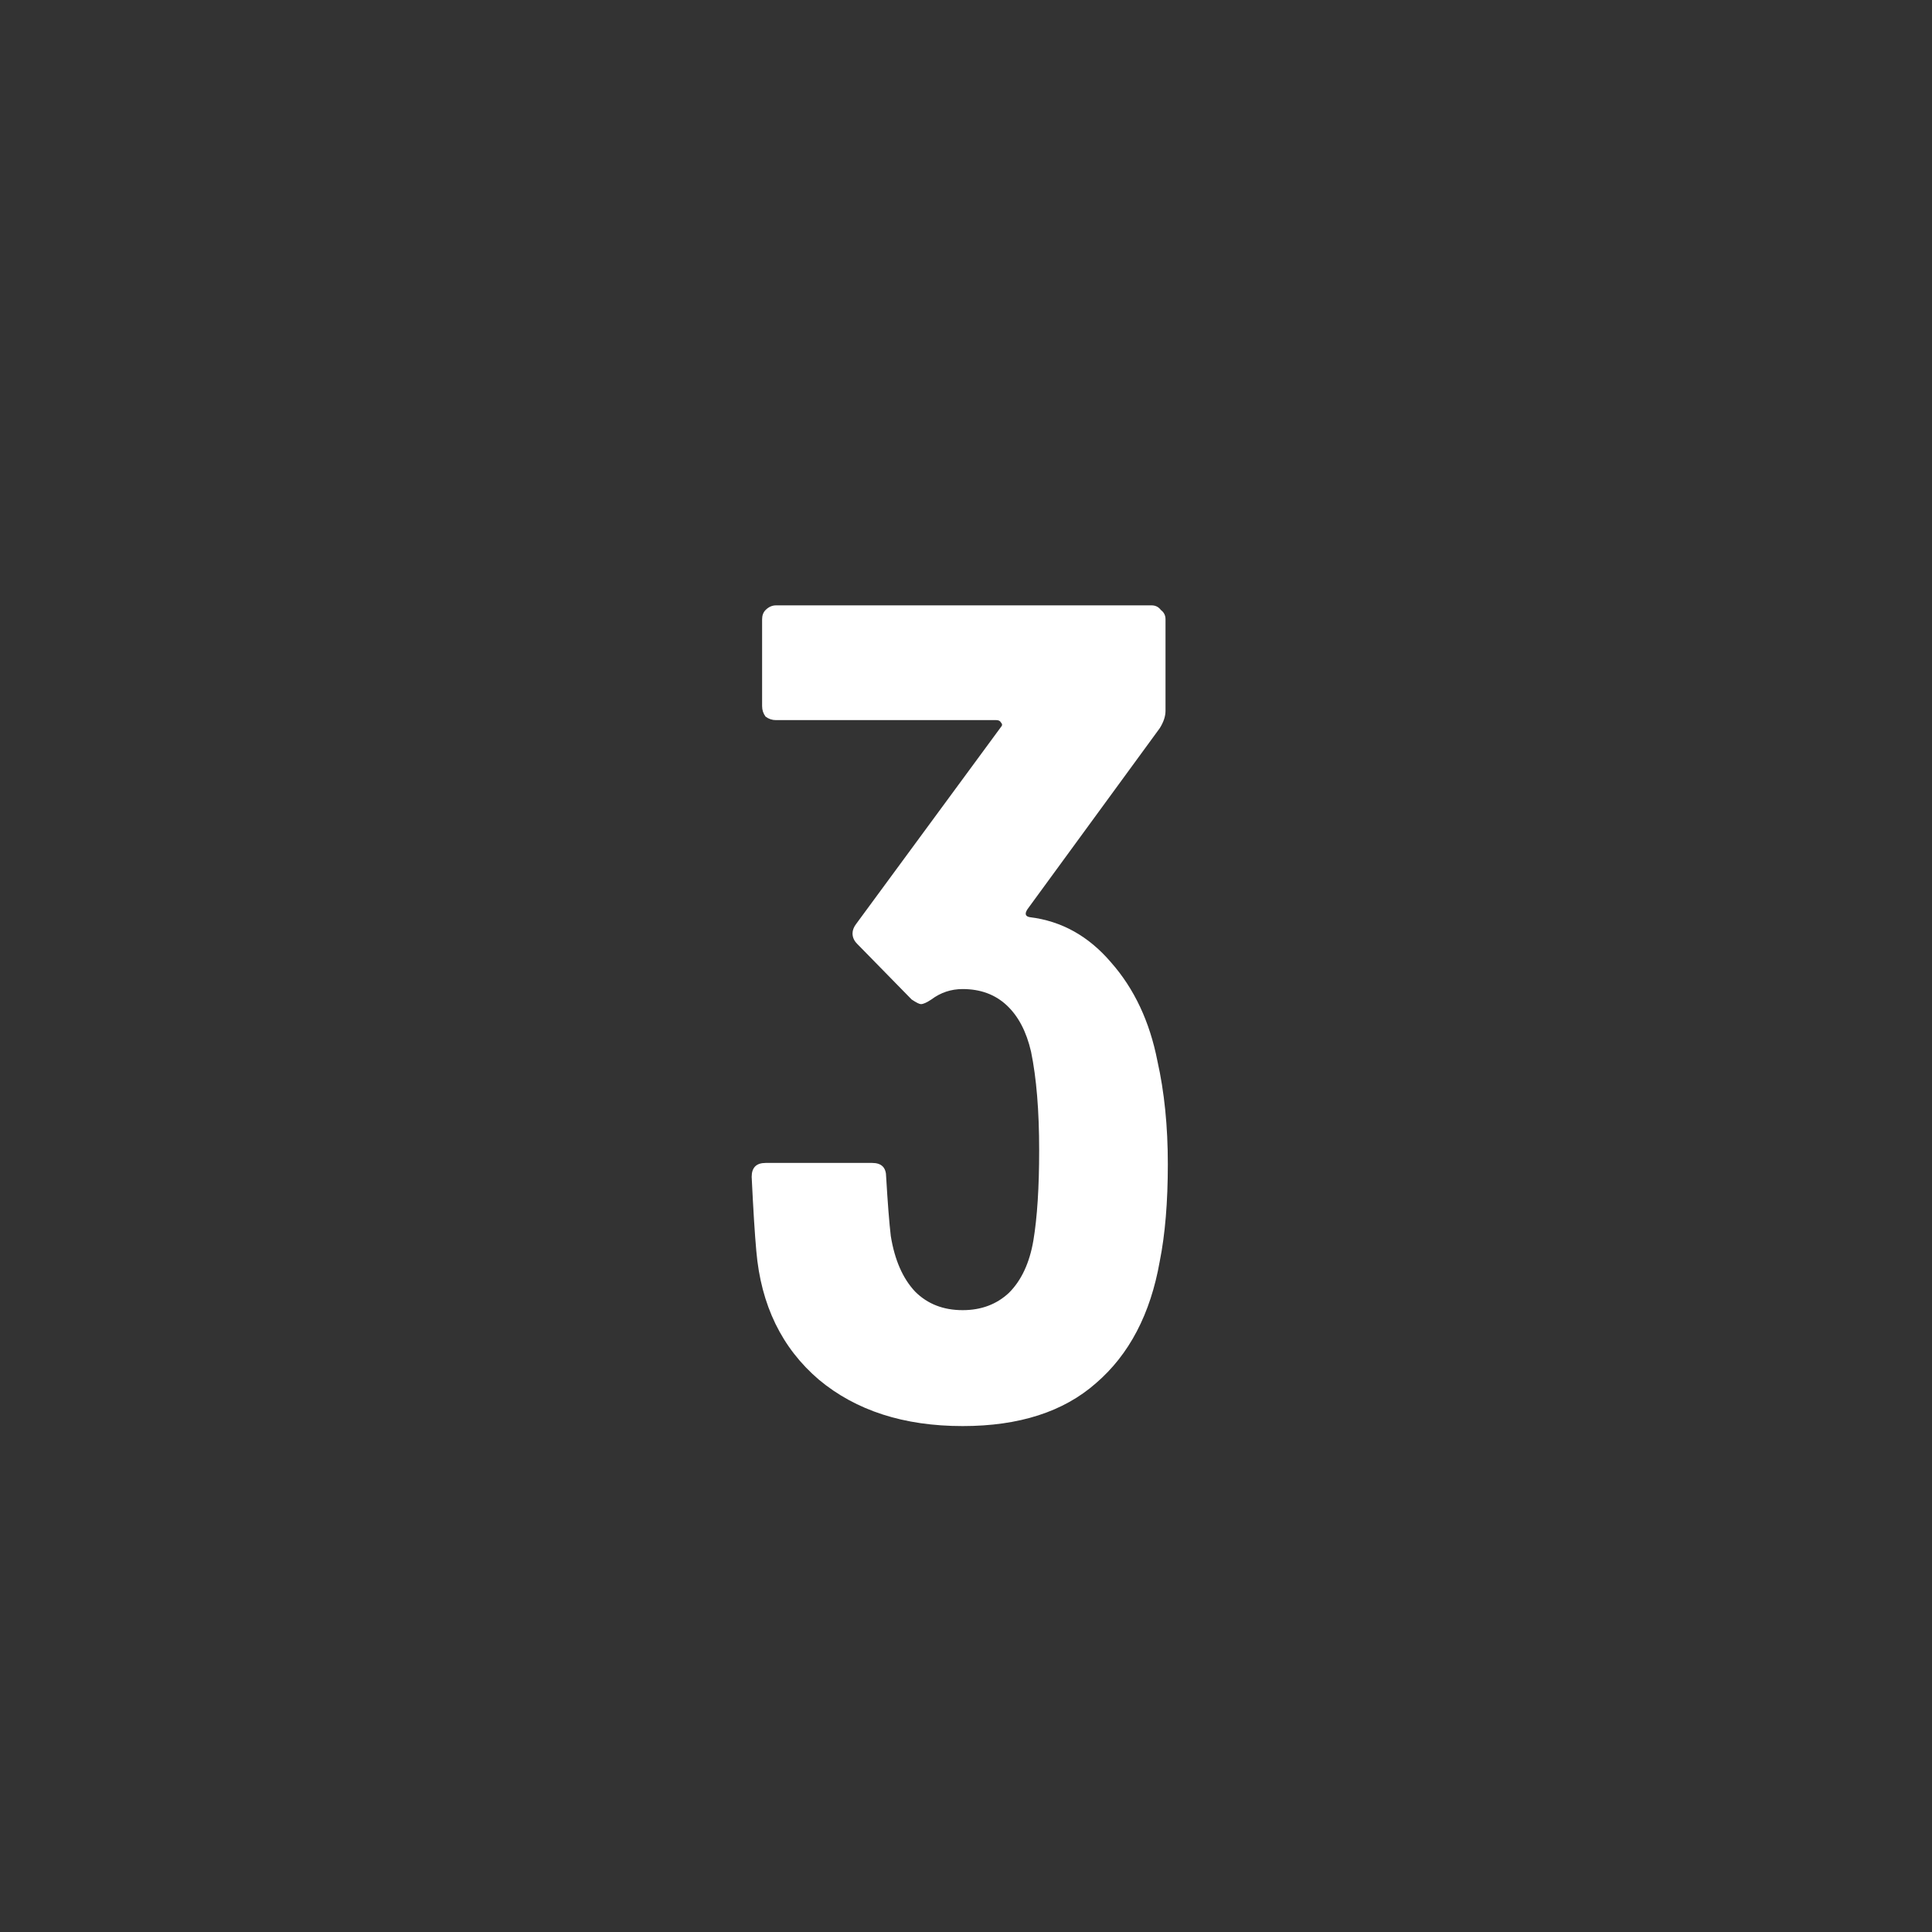 <svg width="30" height="30" viewBox="0 0 30 30" fill="none" xmlns="http://www.w3.org/2000/svg">
<rect x="0" y="0" width="30" height="30" fill="#333333" stroke="none"/>
<mask id="mask0_703_544" style="mask-type:alpha" maskUnits="userSpaceOnUse" x="0" y="0" width="30" height="30">
<rect width="30" height="30" fill="#45B4DD"/>
</mask>
<g mask="url(#mask0_703_544)">
<path d="M17.972 16.474C18.08 16.954 18.134 17.488 18.134 18.076C18.134 18.664 18.092 19.168 18.008 19.588C17.864 20.404 17.534 21.034 17.018 21.478C16.514 21.922 15.824 22.144 14.948 22.144C14.036 22.144 13.292 21.904 12.716 21.424C12.14 20.932 11.816 20.266 11.744 19.426C11.72 19.162 11.696 18.778 11.672 18.274C11.672 18.13 11.744 18.058 11.888 18.058H13.544C13.688 18.058 13.76 18.13 13.76 18.274C13.784 18.682 13.808 18.988 13.832 19.192C13.892 19.564 14.018 19.852 14.21 20.056C14.402 20.248 14.648 20.344 14.948 20.344C15.236 20.344 15.476 20.254 15.668 20.074C15.86 19.882 15.986 19.612 16.046 19.264C16.106 18.904 16.136 18.436 16.136 17.86C16.136 17.248 16.094 16.738 16.01 16.33C15.938 16.018 15.812 15.778 15.632 15.61C15.452 15.442 15.224 15.358 14.948 15.358C14.768 15.358 14.606 15.412 14.462 15.52C14.39 15.568 14.336 15.592 14.3 15.592C14.276 15.592 14.228 15.568 14.156 15.52L13.31 14.656C13.262 14.608 13.238 14.554 13.238 14.494C13.238 14.446 13.256 14.398 13.292 14.35L15.542 11.29C15.566 11.266 15.566 11.242 15.542 11.218C15.53 11.194 15.506 11.182 15.47 11.182H12.05C11.99 11.182 11.936 11.164 11.888 11.128C11.852 11.08 11.834 11.026 11.834 10.966V9.616C11.834 9.556 11.852 9.508 11.888 9.472C11.936 9.424 11.99 9.4 12.05 9.4H17.882C17.942 9.4 17.99 9.424 18.026 9.472C18.074 9.508 18.098 9.556 18.098 9.616V11.038C18.098 11.122 18.068 11.212 18.008 11.308L15.956 14.116C15.908 14.188 15.92 14.23 15.992 14.242C16.484 14.302 16.904 14.536 17.252 14.944C17.612 15.352 17.852 15.862 17.972 16.474Z" fill="white"/>
</g>
</svg>
